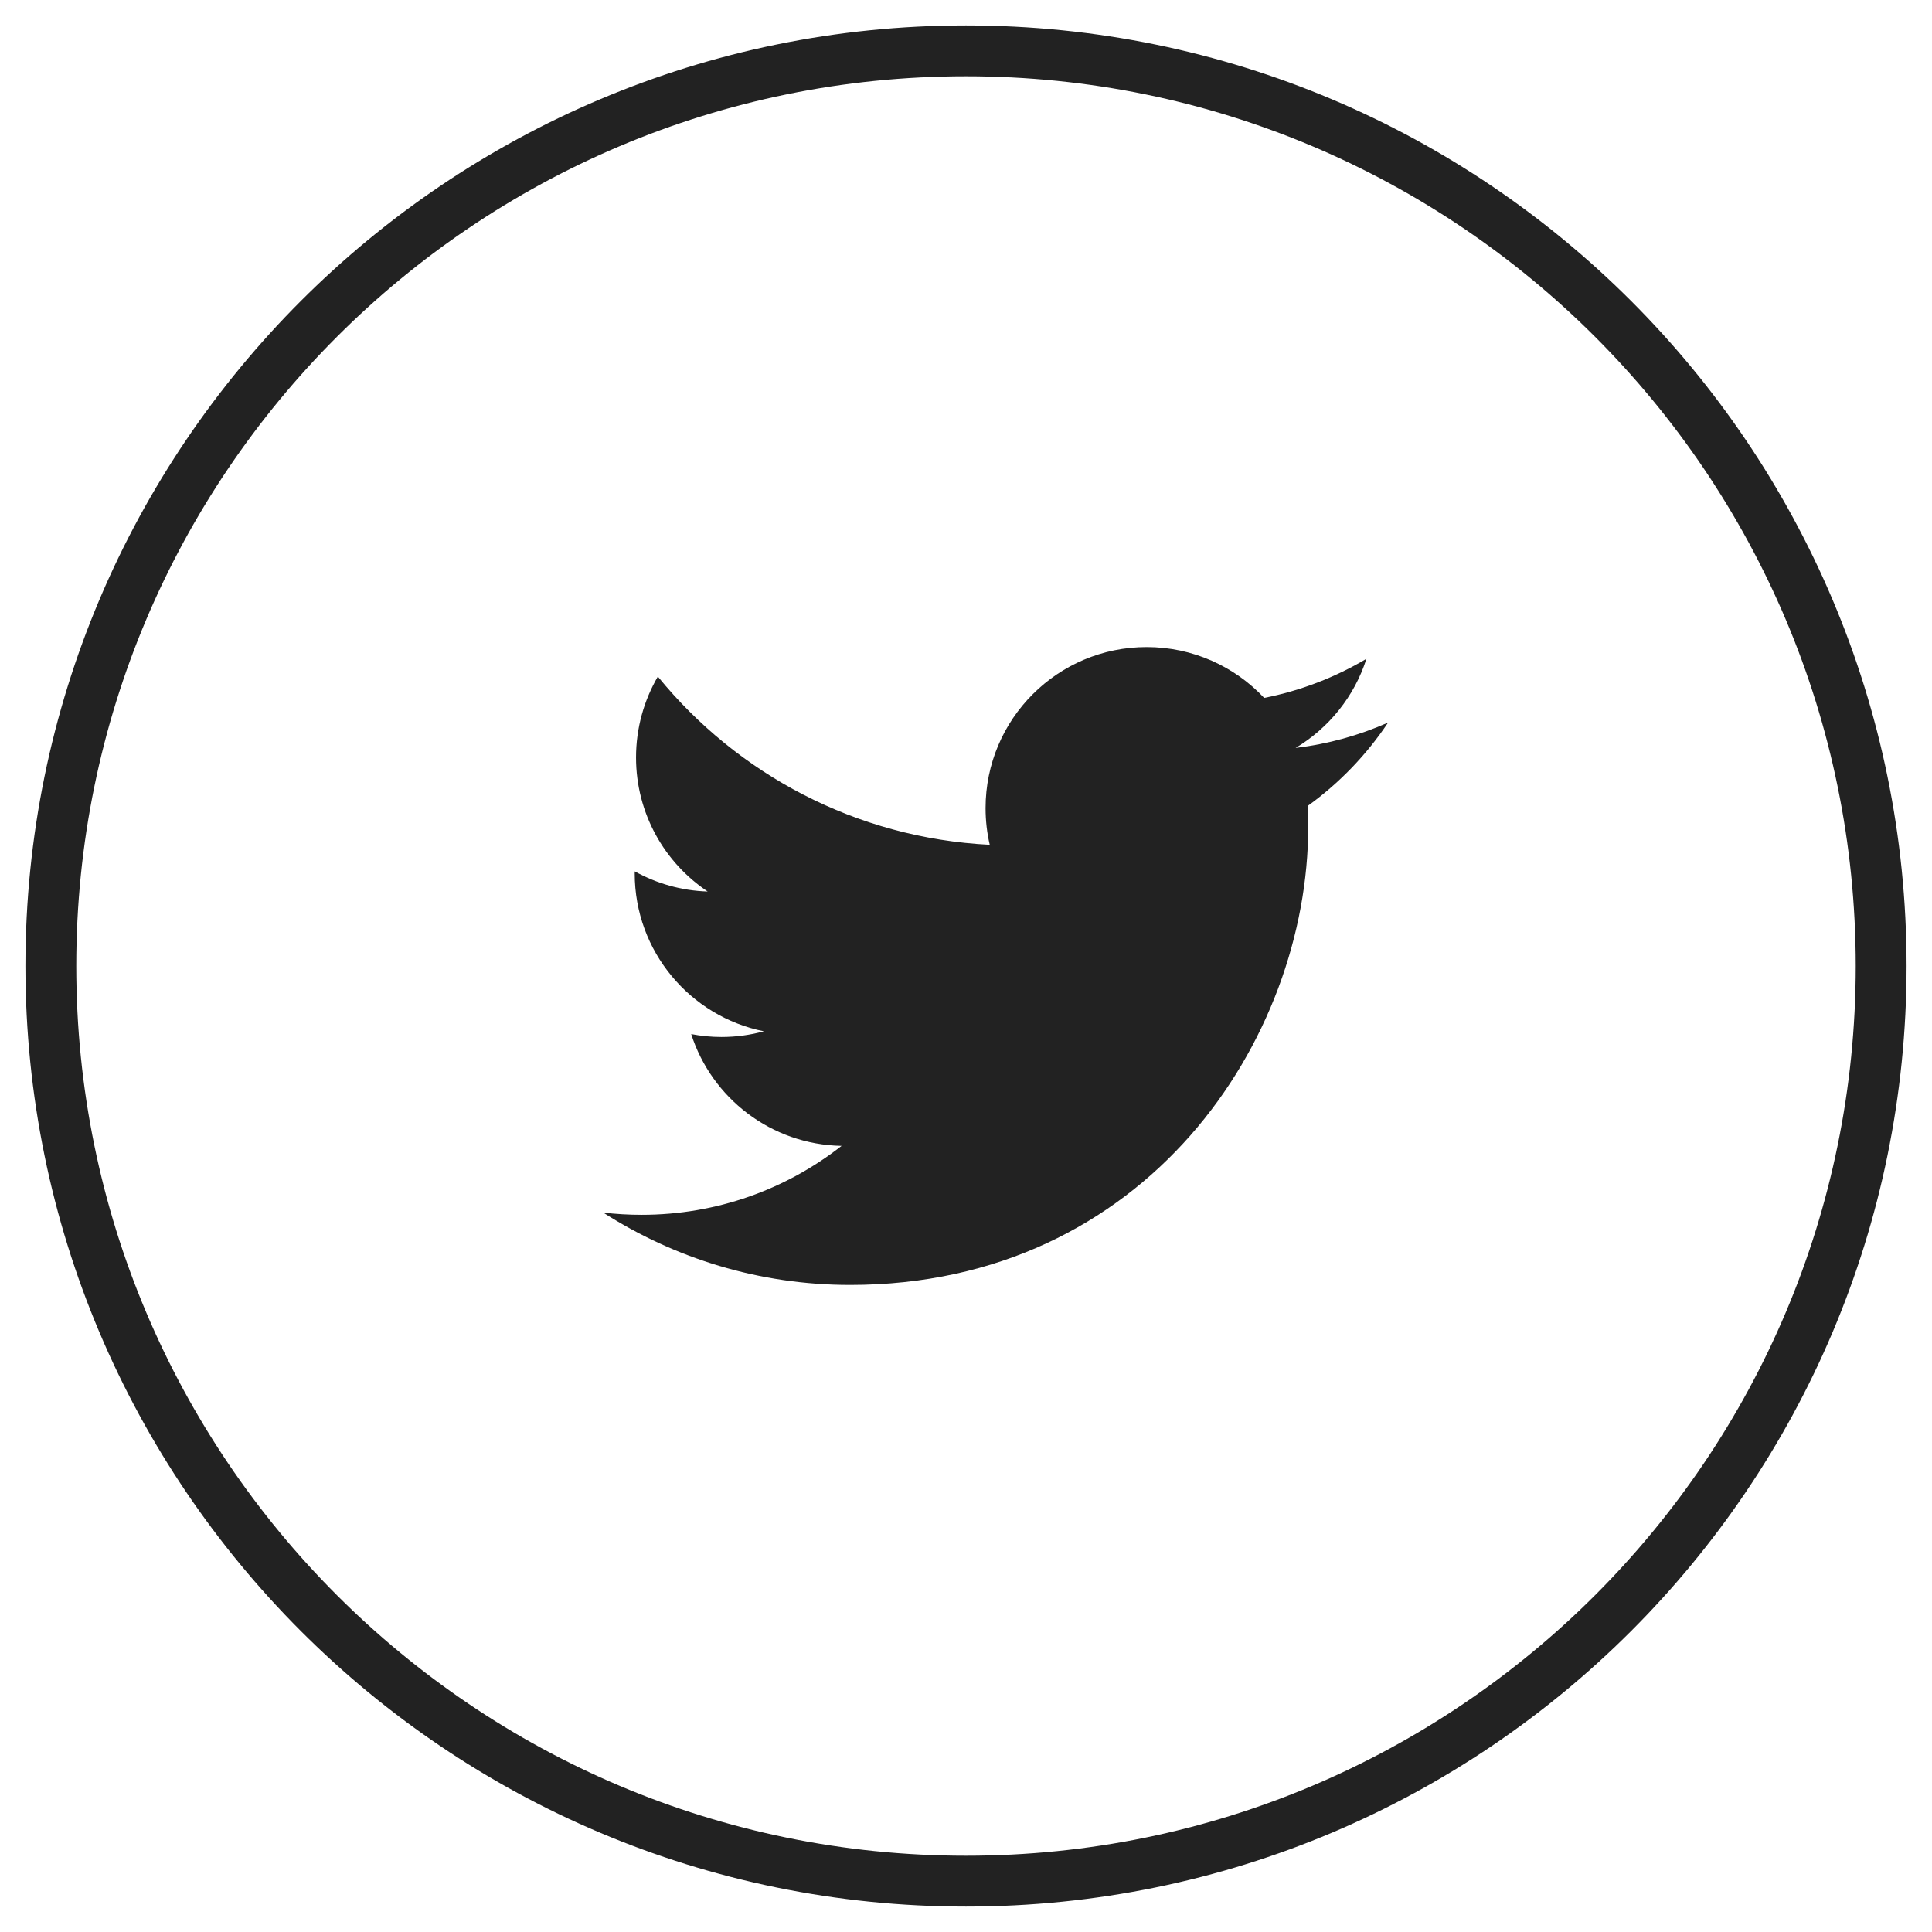<?xml version="1.0" encoding="UTF-8"?>
<svg width="38px" height="38px" viewBox="0 0 38 38" version="1.1" xmlns="http://www.w3.org/2000/svg" xmlns:xlink="http://www.w3.org/1999/xlink">
    <!-- Generator: Sketch 47.1 (45422) - http://www.bohemiancoding.com/sketch -->
    <title>twitter</title>
    <desc>Created with Sketch.</desc>
    <defs></defs>
    <g id="Page-1" stroke="none" stroke-width="1" fill="none" fill-rule="evenodd">
        <g id="twitter" transform="translate(1, 1)">
            <path d="M36,18 C36,27.941 27.941,36 18,36 C8.059,36 0,27.941 0,18 C0,8.059 8.059,0 18,0 C27.941,0 36,8.059 36,18 L36,18 Z" id="Twitter" stroke="#222222"></path>
            <path d="M26.302,13.212 C25.734,13.464 25.124,13.634 24.483,13.711 C25.137,13.319 25.64,12.698 25.876,11.958 C25.264,12.321 24.586,12.585 23.865,12.727 C23.287,12.111 22.464,11.727 21.553,11.727 C19.803,11.727 18.385,13.145 18.385,14.894 C18.385,15.142 18.413,15.384 18.467,15.616 C15.835,15.484 13.501,14.223 11.939,12.307 C11.667,12.774 11.51,13.318 11.51,13.899 C11.51,14.998 12.069,15.967 12.919,16.535 C12.4,16.519 11.912,16.376 11.485,16.139 C11.484,16.152 11.484,16.165 11.484,16.179 C11.484,17.713 12.576,18.994 14.025,19.284 C13.759,19.357 13.479,19.396 13.191,19.396 C12.986,19.396 12.788,19.376 12.595,19.339 C12.998,20.597 14.167,21.513 15.553,21.538 C14.469,22.388 13.104,22.894 11.62,22.894 C11.364,22.894 11.112,22.879 10.864,22.85 C12.266,23.748 13.931,24.273 15.72,24.273 C21.545,24.273 24.731,19.447 24.731,15.261 C24.731,15.124 24.728,14.987 24.722,14.851 C25.341,14.405 25.878,13.847 26.302,13.212 L26.302,13.212 Z" id="Path" fill="#222222"></path>
        </g>
    </g>
</svg>